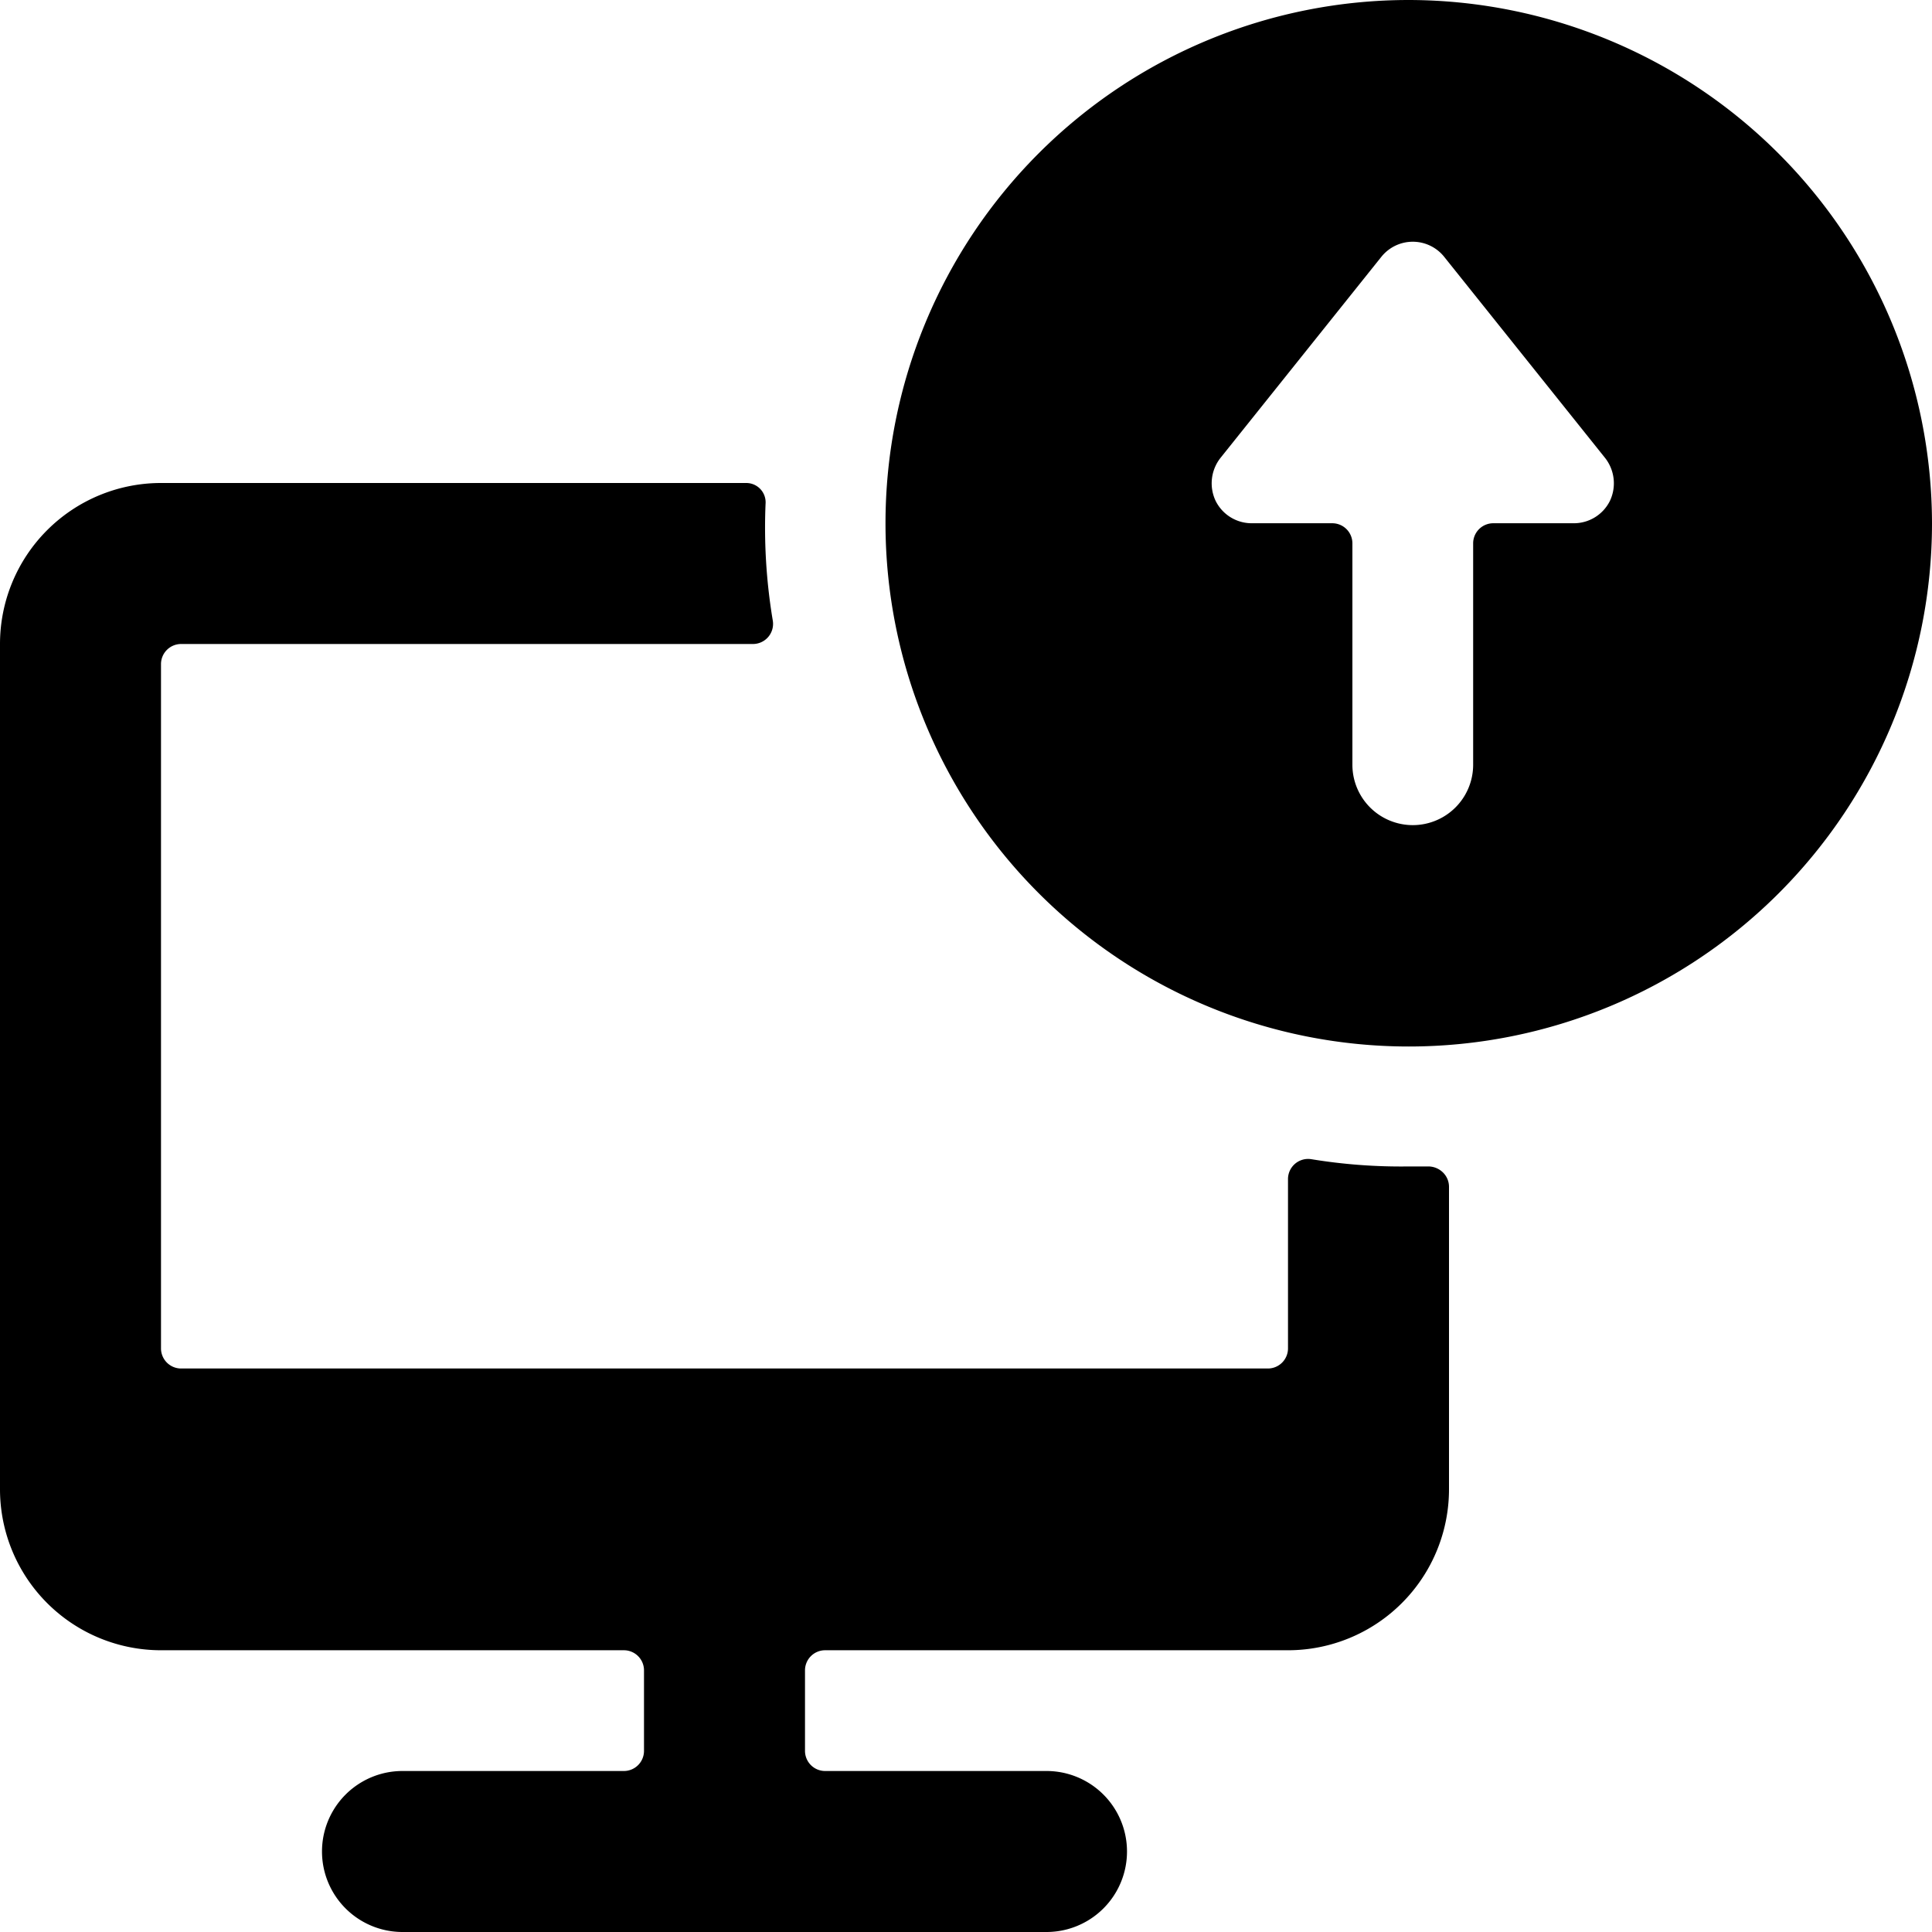 <svg xmlns="http://www.w3.org/2000/svg" viewBox="0 0 24 24"><g><path d="M17.5 0A6.5 6.5 0 1 0 24 6.5 6.51 6.51 0 0 0 17.5 0ZM20 6.22a0.5 0.5 0 0 1 -0.45 0.28h-1a0.25 0.25 0 0 0 -0.25 0.25V9.5a0.75 0.75 0 0 1 -1.5 0V6.75a0.25 0.25 0 0 0 -0.25 -0.25h-1a0.5 0.5 0 0 1 -0.45 -0.28 0.51 0.51 0 0 1 0.06 -0.53l2 -2.5a0.5 0.5 0 0 1 0.78 0l2 2.5a0.51 0.51 0 0 1 0.06 0.53Z" fill="#000000" stroke-width="1"></path><path d="M16.29 14.4a0.25 0.25 0 0 0 -0.29 0.25v2.1a0.25 0.25 0 0 1 -0.25 0.25H2.25a0.25 0.25 0 0 1 -0.25 -0.25v-8.5A0.25 0.25 0 0 1 2.25 8h7.1a0.25 0.25 0 0 0 0.25 -0.29 7 7 0 0 1 -0.09 -1.45 0.24 0.24 0 0 0 -0.24 -0.26H2a2 2 0 0 0 -2 2v10.5a2 2 0 0 0 2 2h5.75a0.25 0.25 0 0 1 0.25 0.25v1a0.25 0.25 0 0 1 -0.25 0.25H5a1 1 0 0 0 0 2h8a1 1 0 0 0 0 -2h-2.75a0.25 0.25 0 0 1 -0.25 -0.25v-1a0.25 0.25 0 0 1 0.25 -0.25H16a2 2 0 0 0 2 -2v-3.76a0.25 0.25 0 0 0 -0.08 -0.18 0.26 0.26 0 0 0 -0.18 -0.07h-0.24a6.89 6.89 0 0 1 -1.21 -0.09Z" fill="#000000" stroke-width="1"></path></g></svg>
